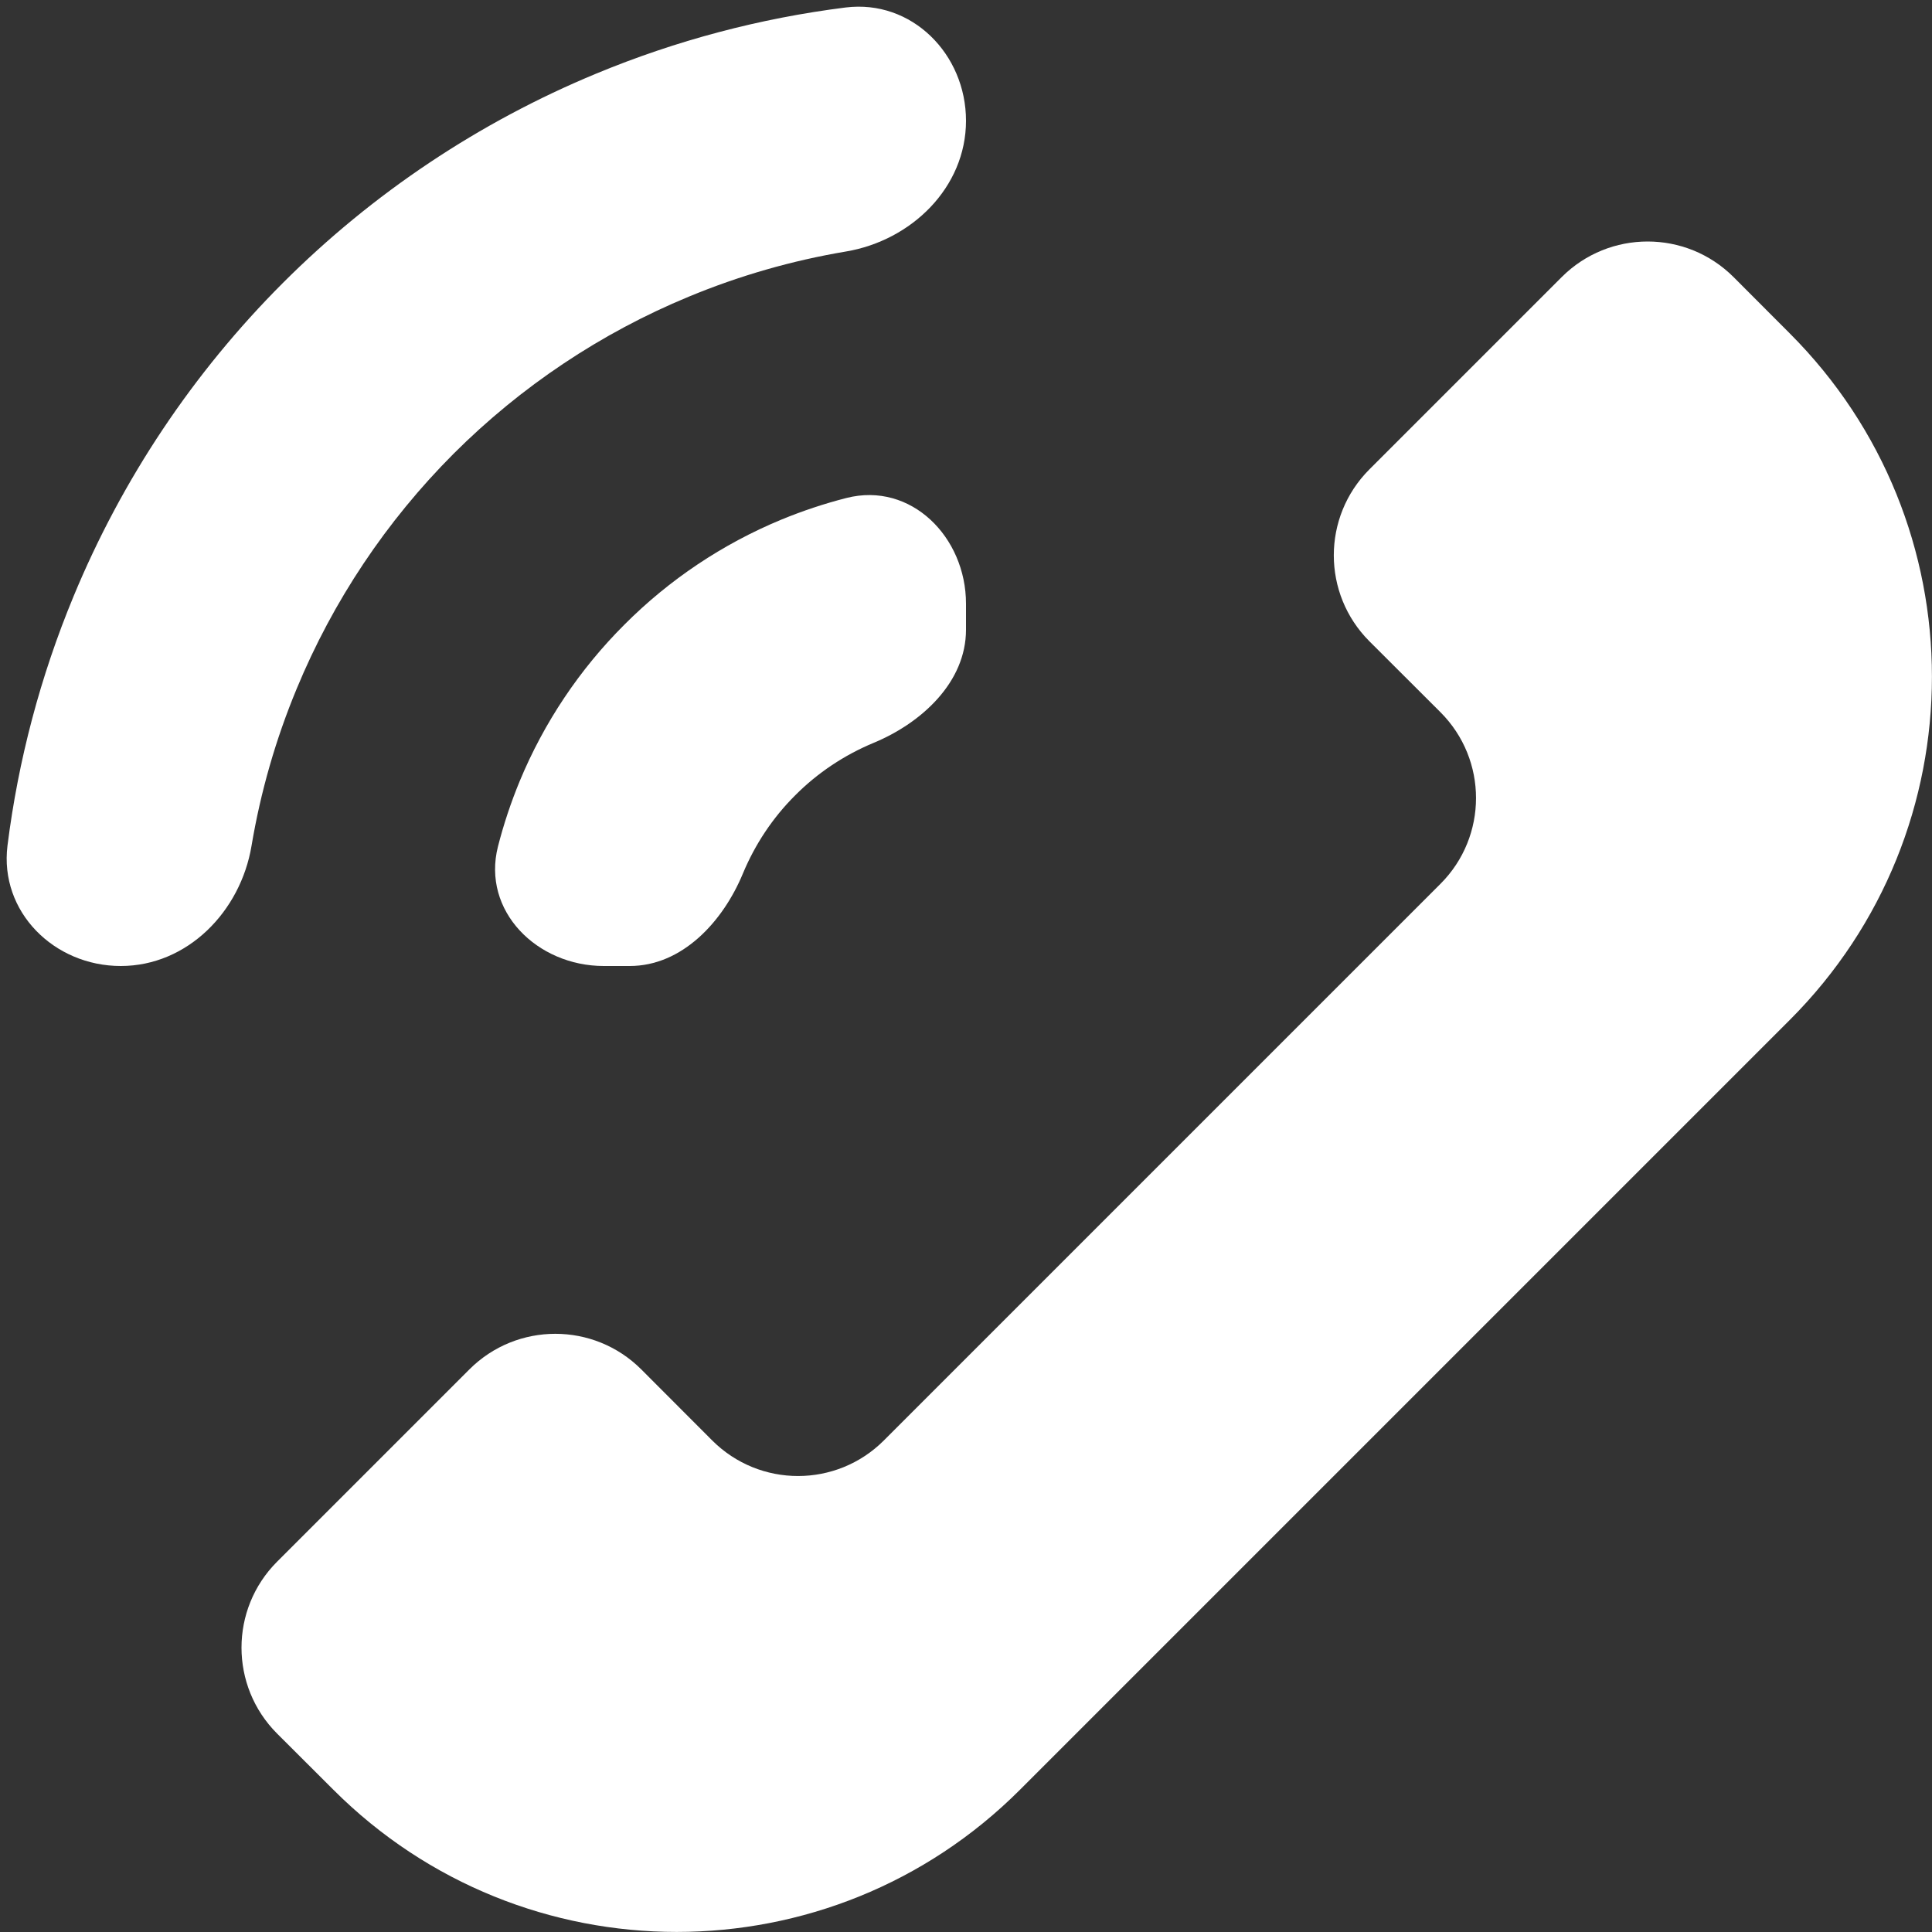 <svg width="16" height="16" viewBox="0 0 16 16" fill="none" xmlns="http://www.w3.org/2000/svg">
<rect x="0" y="0" width="16" height="16" fill="#333333" stroke="none"/>
<g clip-path="url(#clip0_305_1157)">
<path fill-rule="evenodd" clip-rule="evenodd" d="M6.469 4.304C6.646 4.231 6.826 4.171 7.01 4.124C7.545 3.988 8 4.448 8 5V5.215C8 5.648 7.635 5.986 7.235 6.152C6.992 6.253 6.771 6.4 6.586 6.586C6.4 6.771 6.253 6.992 6.152 7.235C5.986 7.635 5.648 8 5.215 8H5C4.448 8 3.988 7.545 4.124 7.01C4.171 6.826 4.231 6.646 4.304 6.469C4.505 5.984 4.8 5.543 5.172 5.172C5.543 4.8 5.984 4.505 6.469 4.304Z" fill="white"/>
<path fill-rule="evenodd" clip-rule="evenodd" d="M4.939 0.609C5.6 0.335 6.295 0.151 7.003 0.062C7.551 -0.006 8 0.448 8 1C8 1.552 7.549 1.992 7.005 2.083C6.559 2.158 6.123 2.283 5.704 2.457C4.976 2.758 4.315 3.2 3.757 3.757C3.2 4.315 2.758 4.976 2.457 5.704C2.283 6.123 2.158 6.559 2.083 7.005C1.992 7.549 1.552 8 1 8C0.448 8 -0.006 7.551 0.062 7.003C0.151 6.295 0.335 5.6 0.609 4.939C1.011 3.968 1.6 3.086 2.343 2.343C3.086 1.6 3.968 1.011 4.939 0.609Z" fill="white"/>
<path d="M2.761 14.822L2.294 14.356C1.902 13.963 1.902 13.327 2.294 12.934L3.888 11.34C4.281 10.948 4.917 10.948 5.31 11.34L5.898 11.929C6.291 12.322 6.927 12.322 7.32 11.929L11.929 7.32C12.322 6.927 12.322 6.291 11.929 5.898L11.34 5.31C10.948 4.917 10.948 4.281 11.34 3.888L12.934 2.294C13.327 1.902 13.963 1.902 14.356 2.294L14.822 2.761C16.392 4.331 16.392 6.877 14.822 8.447L8.447 14.822C6.877 16.392 4.331 16.392 2.761 14.822Z" fill="white"/>
</g>
<defs>
<clipPath id="clip0_305_1157">
<rect width="16" height="16" fill="white"/>
</clipPath>
</defs>
</svg>
